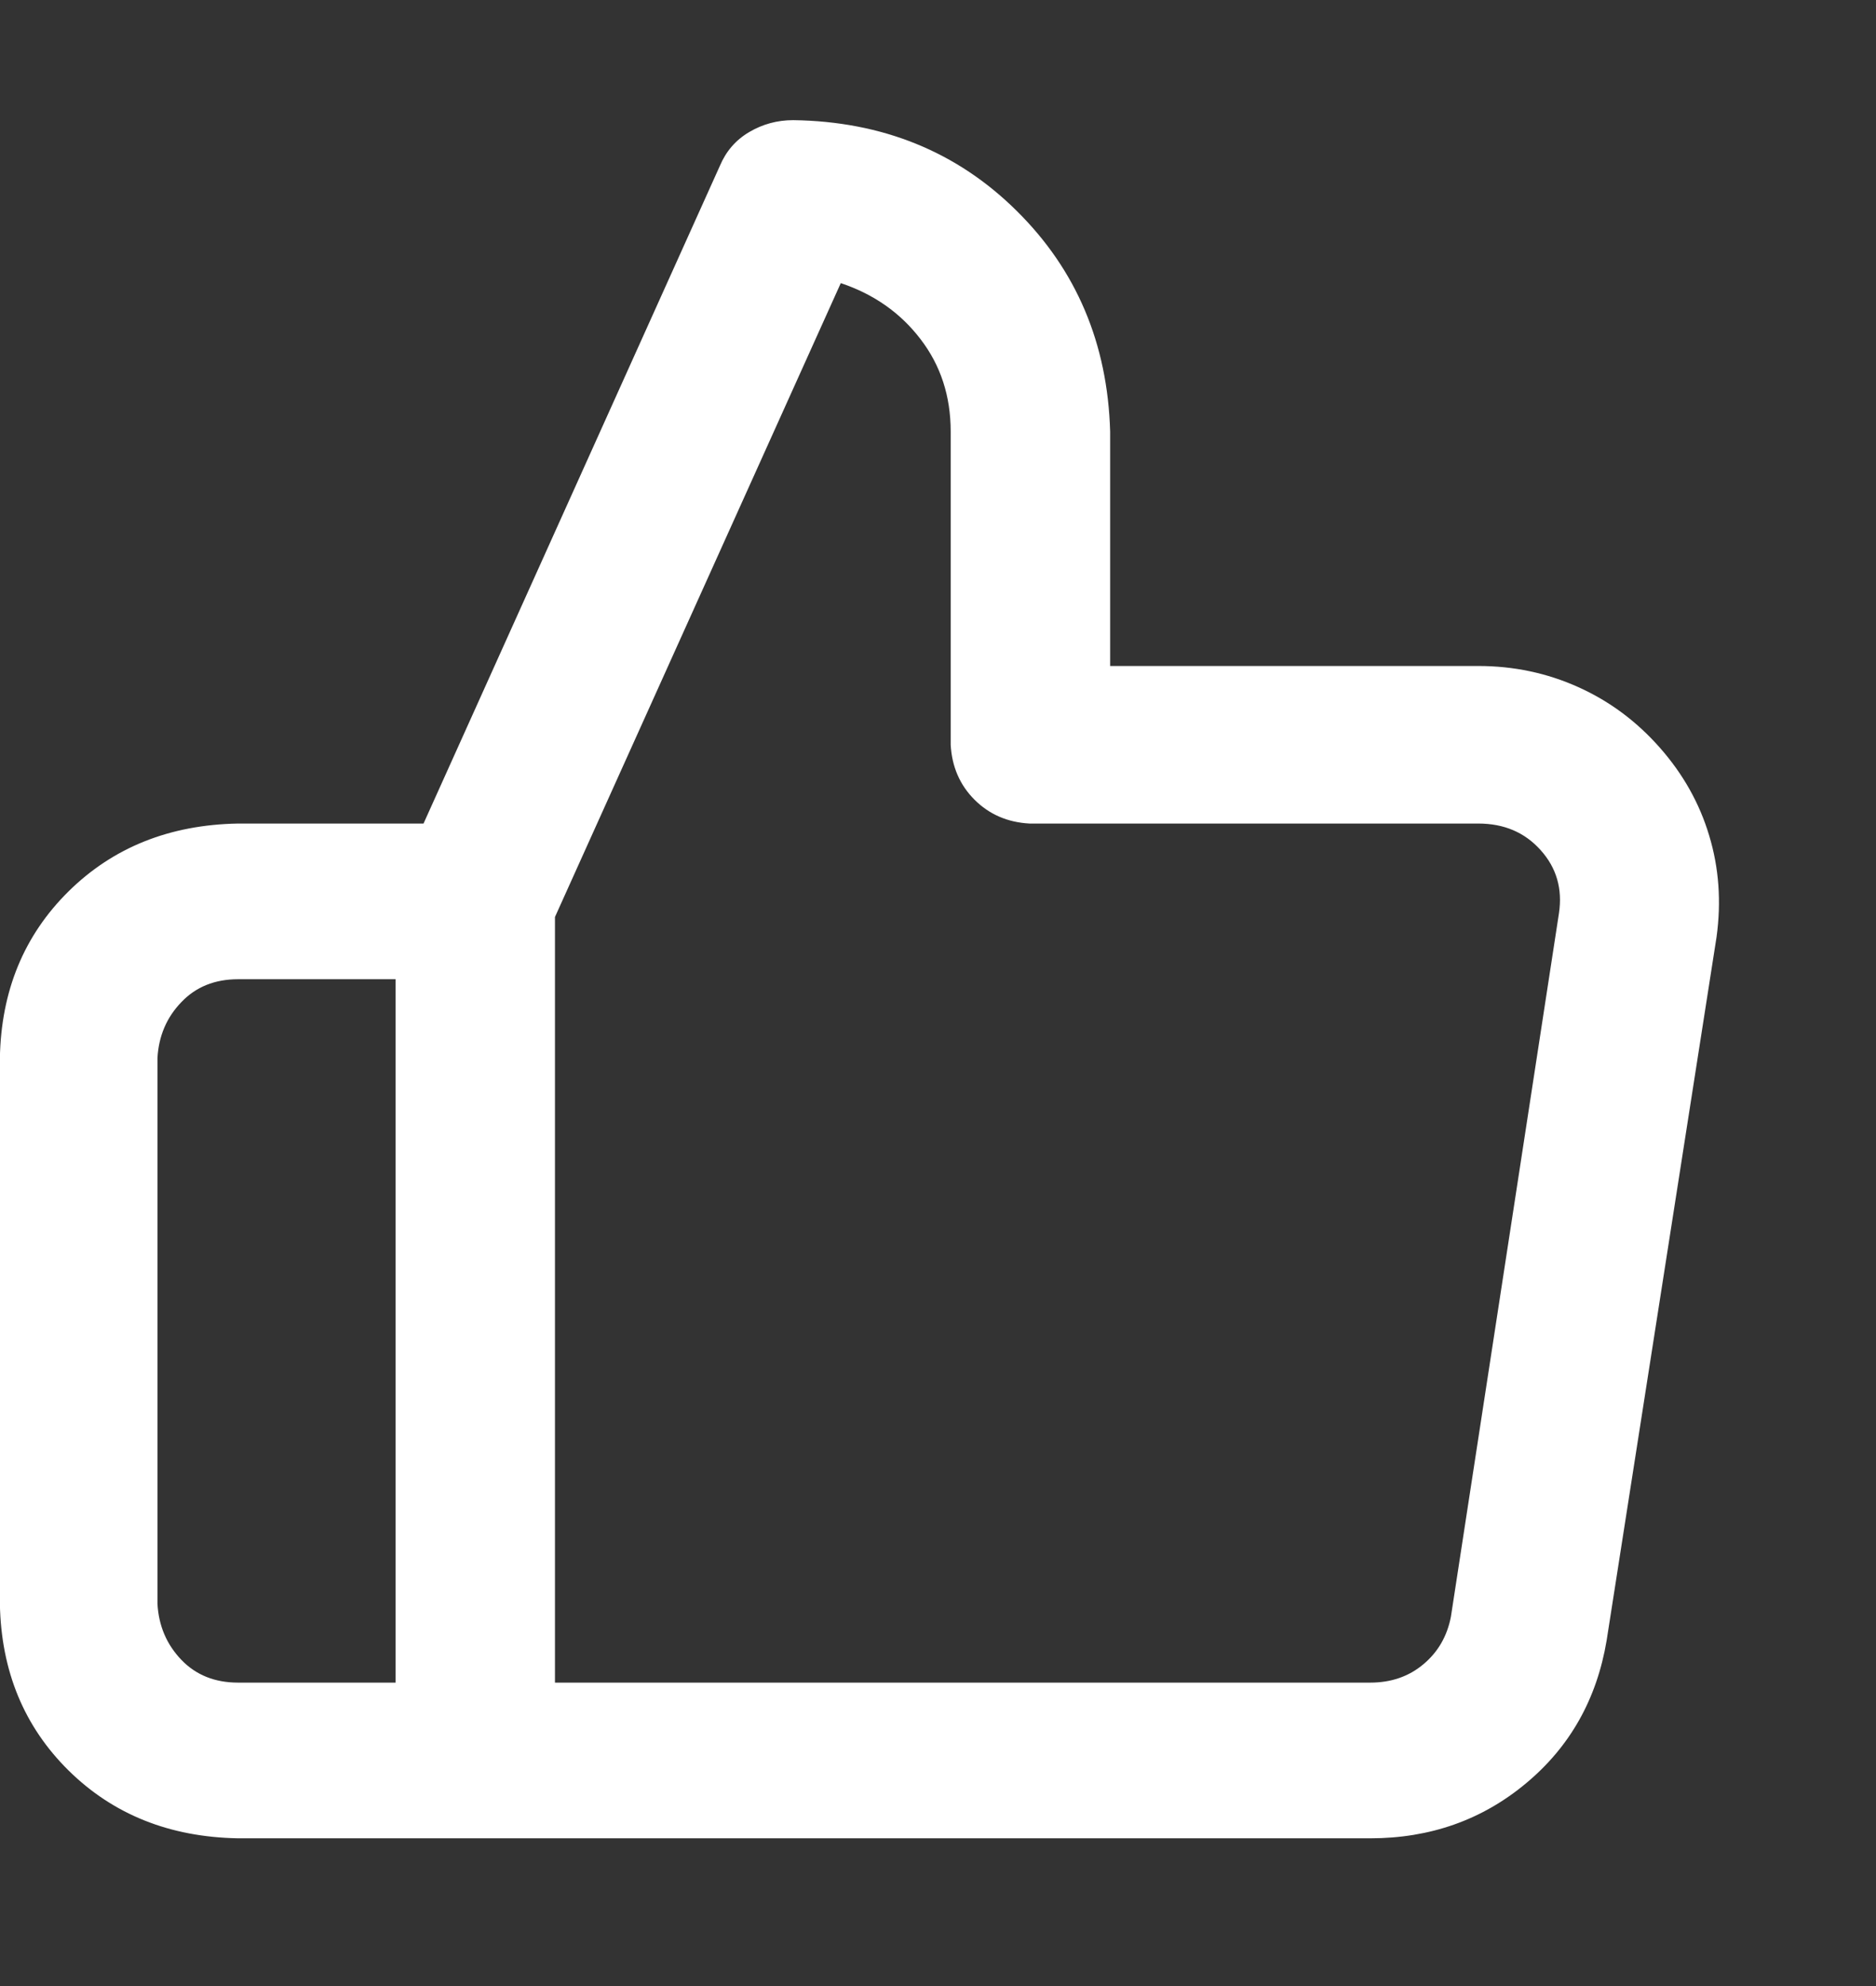 <svg width="17" height="18" viewBox="0 0 17 18" fill="none" xmlns="http://www.w3.org/2000/svg">
<rect x="0" y="0" width="17" height="18" fill="#333333" stroke="none"/>
<path d="M13.396 6.036C13.717 6.036 14.019 6.1 14.301 6.227C14.584 6.354 14.83 6.537 15.04 6.775C15.25 7.013 15.4 7.278 15.488 7.572C15.577 7.865 15.599 8.172 15.555 8.493L14.559 14.868C14.47 15.399 14.227 15.831 13.828 16.163C13.43 16.495 12.959 16.661 12.417 16.661H4.299C4.1 16.661 3.934 16.595 3.801 16.462C3.668 16.329 3.596 16.163 3.585 15.964V8.161C3.585 8.062 3.607 7.967 3.651 7.879L6.523 1.504C6.579 1.371 6.667 1.269 6.789 1.197C6.911 1.125 7.044 1.089 7.188 1.089C7.995 1.1 8.671 1.374 9.213 1.911C9.755 2.447 10.037 3.114 10.06 3.911V6.036H13.396ZM12.417 15.25C12.605 15.25 12.766 15.195 12.898 15.084C13.031 14.973 13.114 14.829 13.148 14.652L14.127 8.277C14.16 8.056 14.105 7.865 13.961 7.705C13.817 7.544 13.629 7.464 13.396 7.464H9.329C9.13 7.453 8.964 7.381 8.831 7.248C8.698 7.115 8.626 6.949 8.615 6.75V3.911C8.615 3.59 8.524 3.311 8.341 3.073C8.159 2.835 7.918 2.666 7.619 2.566L5.029 8.311V15.25H12.417ZM3.585 8.875H2.157C1.947 8.875 1.775 8.944 1.643 9.083C1.51 9.221 1.438 9.39 1.427 9.589V14.536C1.438 14.735 1.51 14.904 1.643 15.043C1.775 15.181 1.947 15.25 2.157 15.25H3.585V8.875ZM4.299 16.661H2.157C1.537 16.65 1.026 16.445 0.622 16.047C0.218 15.648 0.01 15.145 -0.001 14.536V9.589C0.01 8.98 0.218 8.477 0.622 8.078C1.026 7.68 1.537 7.475 2.157 7.464H4.299C4.509 7.464 4.681 7.53 4.813 7.663C4.946 7.796 5.018 7.962 5.029 8.161V15.964C5.018 16.163 4.946 16.329 4.813 16.462C4.681 16.595 4.509 16.661 4.299 16.661Z" fill="white"/>
</svg>
